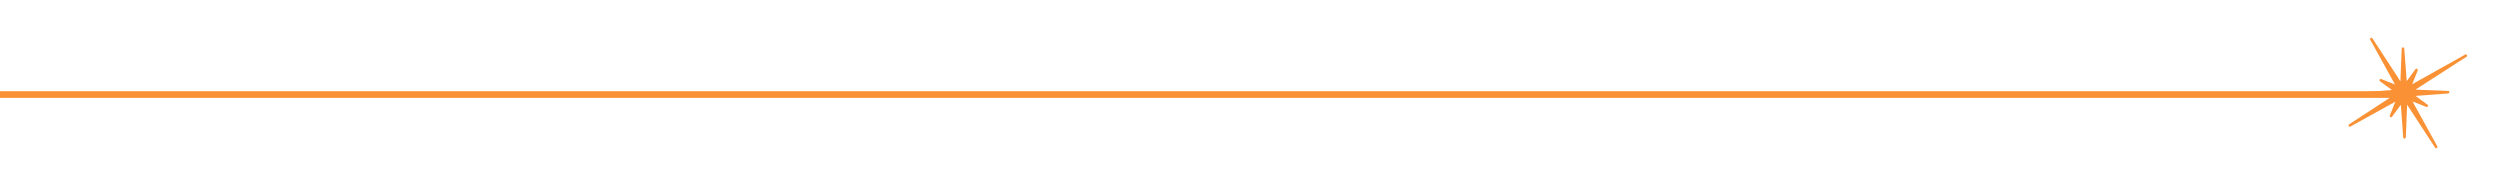 <svg xmlns="http://www.w3.org/2000/svg" xmlns:xlink="http://www.w3.org/1999/xlink" width="1868.848" height="135.335" viewBox="0 0 1868.848 135.335"><defs><clipPath id="clip-path"><rect id="Rectangle_6" data-name="Rectangle 6" width="103.08" height="95.95" fill="none"></rect></clipPath></defs><g id="Group_170" data-name="Group 170" transform="translate(998.434 -365.333)"><g id="Group_7" data-name="Group 7" transform="translate(870.414 447.577) rotate(149)"><g id="Group_6" data-name="Group 6" transform="translate(0 0)" clip-path="url(#clip-path)"><path id="Path_24" data-name="Path 24" d="M52.75,56.767l1.4,38.26a.958.958,0,0,0,1.915,0l1.4-38.26,6.715,8.815a.957.957,0,0,0,1.643-.951l-4.278-10.22L83.372,65.4a.958.958,0,0,0,.955-1.657L63.895,50.332l38.262-1.4a.957.957,0,0,0,0-1.913l-38.262-1.4,8.815-6.713a.957.957,0,0,0-.948-1.645L61.539,41.54,72.53,19.708a.958.958,0,0,0-1.657-.955L57.459,39.185,56.061.923a.958.958,0,0,0-1.915,0l-1.4,38.262L46.035,30.37a.956.956,0,0,0-1.643.948L48.668,41.54,26.835,30.552a.956.956,0,0,0-.953,1.654L46.312,45.62l-45.39,1.4a.957.957,0,0,0,0,1.913l45.39,1.4L37.5,57.045a.957.957,0,0,0,.948,1.645l10.22-4.278L37.679,76.244a.958.958,0,0,0,1.657.955Z" transform="translate(0 0)" fill="#fb9135"></path></g></g><line id="Line_28" data-name="Line 28" x2="1790.433" transform="translate(-998.434 436)" fill="none" stroke="#fb9135" stroke-width="5"></line></g></svg>